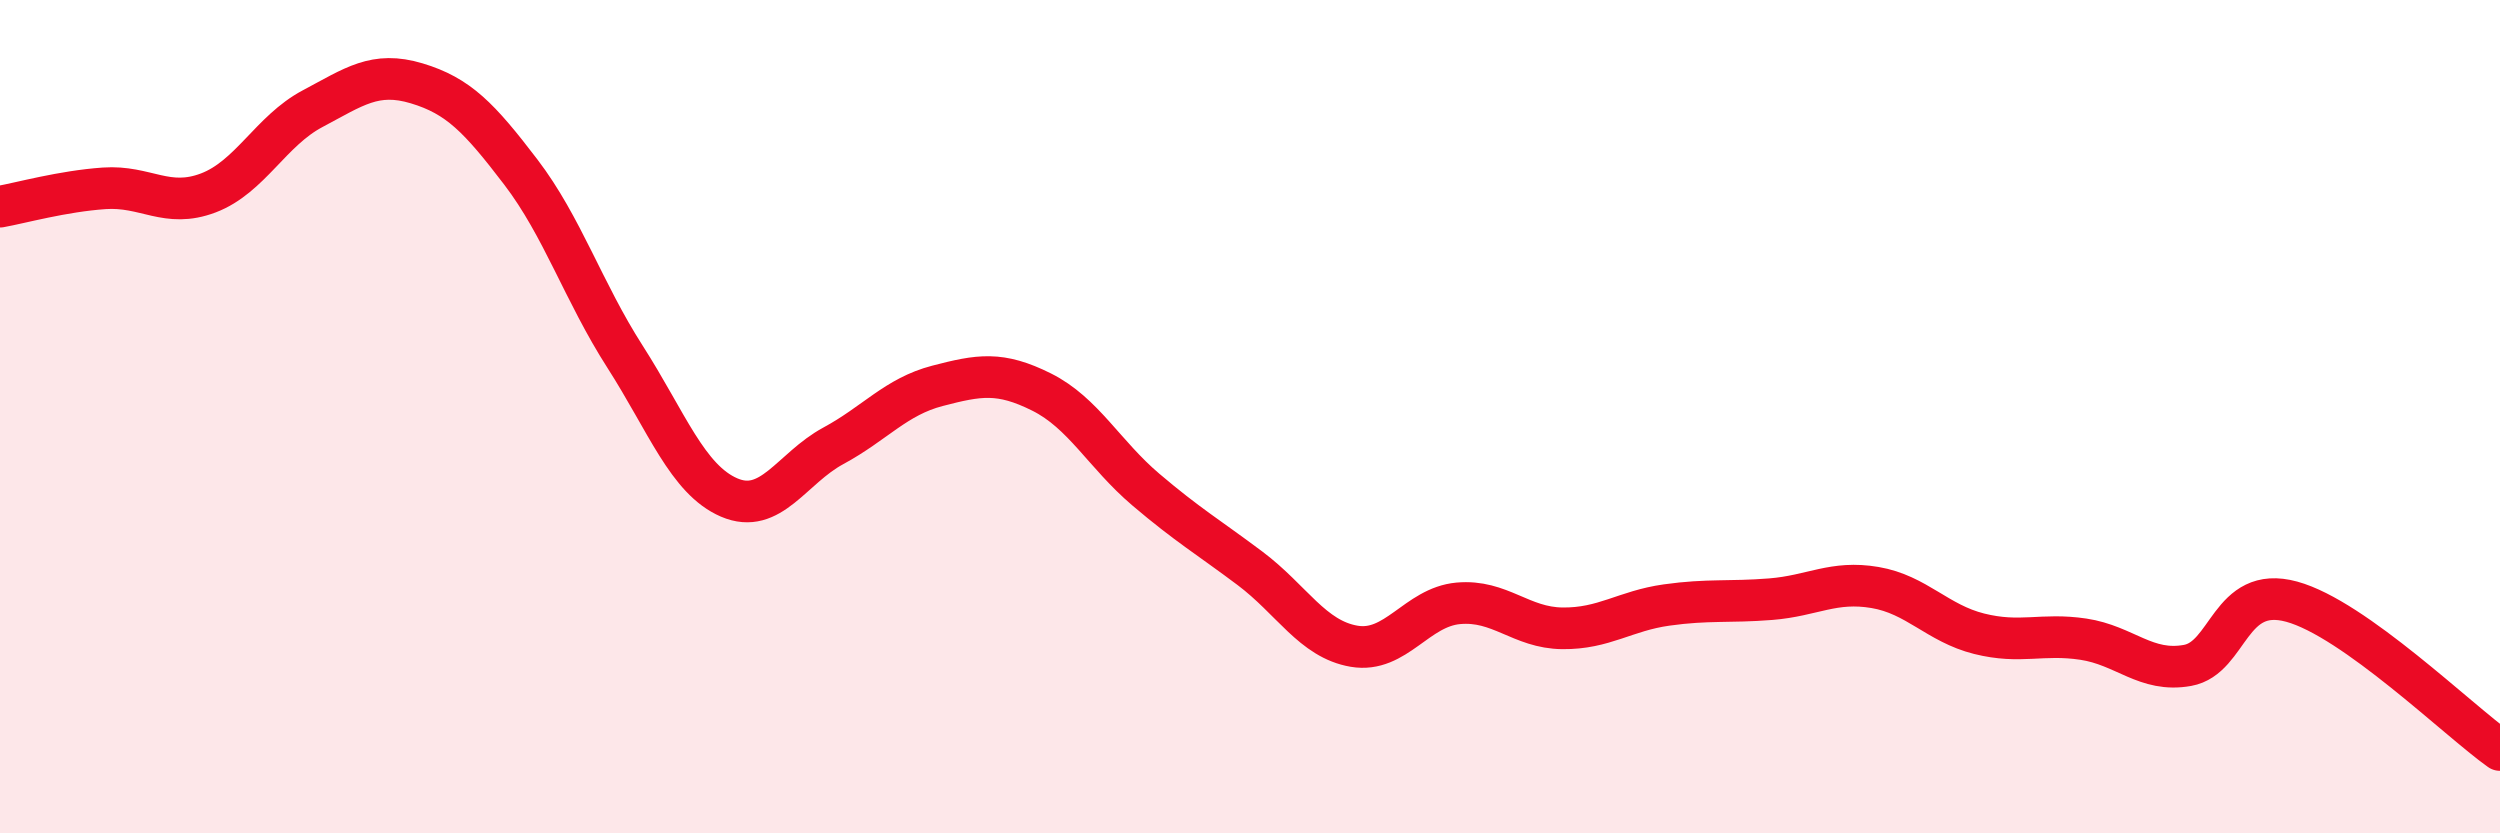 
    <svg width="60" height="20" viewBox="0 0 60 20" xmlns="http://www.w3.org/2000/svg">
      <path
        d="M 0,4.96 C 0.5,4.87 1.5,4.59 2.5,4.52 C 3.5,4.45 4,5.01 5,4.63 C 6,4.25 6.5,3.14 7.5,2.61 C 8.5,2.08 9,1.7 10,2 C 11,2.3 11.5,2.82 12.5,4.13 C 13.5,5.44 14,7 15,8.56 C 16,10.12 16.5,11.51 17.5,11.94 C 18.5,12.37 19,11.24 20,10.7 C 21,10.16 21.5,9.52 22.5,9.26 C 23.5,9 24,8.91 25,9.41 C 26,9.91 26.5,10.9 27.5,11.75 C 28.5,12.6 29,12.89 30,13.64 C 31,14.39 31.5,15.34 32.5,15.51 C 33.5,15.68 34,14.57 35,14.48 C 36,14.39 36.5,15.07 37.5,15.08 C 38.5,15.09 39,14.66 40,14.52 C 41,14.38 41.5,14.46 42.5,14.38 C 43.5,14.3 44,13.93 45,14.1 C 46,14.27 46.5,14.96 47.5,15.21 C 48.5,15.46 49,15.19 50,15.34 C 51,15.49 51.5,16.15 52.5,15.97 C 53.5,15.79 53.5,14.03 55,14.44 C 56.5,14.85 59,17.29 60,18L60 20L0 20Z"
        fill="#EB0A25"
        opacity="0.1"
        stroke-linecap="round"
        stroke-linejoin="round"
      />
      <path
        d="M 0,4.96 C 0.5,4.87 1.5,4.59 2.5,4.52 C 3.5,4.45 4,5.01 5,4.63 C 6,4.25 6.5,3.14 7.5,2.61 C 8.5,2.08 9,1.7 10,2 C 11,2.3 11.5,2.82 12.5,4.13 C 13.5,5.44 14,7 15,8.56 C 16,10.12 16.5,11.51 17.5,11.94 C 18.5,12.37 19,11.24 20,10.7 C 21,10.16 21.5,9.52 22.5,9.26 C 23.5,9 24,8.91 25,9.41 C 26,9.91 26.5,10.9 27.5,11.75 C 28.5,12.6 29,12.89 30,13.64 C 31,14.39 31.5,15.34 32.5,15.51 C 33.5,15.68 34,14.57 35,14.48 C 36,14.39 36.5,15.07 37.5,15.08 C 38.5,15.09 39,14.66 40,14.52 C 41,14.38 41.5,14.46 42.5,14.38 C 43.5,14.3 44,13.93 45,14.1 C 46,14.27 46.5,14.96 47.5,15.21 C 48.5,15.46 49,15.19 50,15.34 C 51,15.49 51.5,16.15 52.5,15.97 C 53.5,15.79 53.5,14.03 55,14.44 C 56.5,14.85 59,17.29 60,18"
        stroke="#EB0A25"
        stroke-width="1"
        fill="none"
        stroke-linecap="round"
        stroke-linejoin="round"
      />
    </svg>
  
